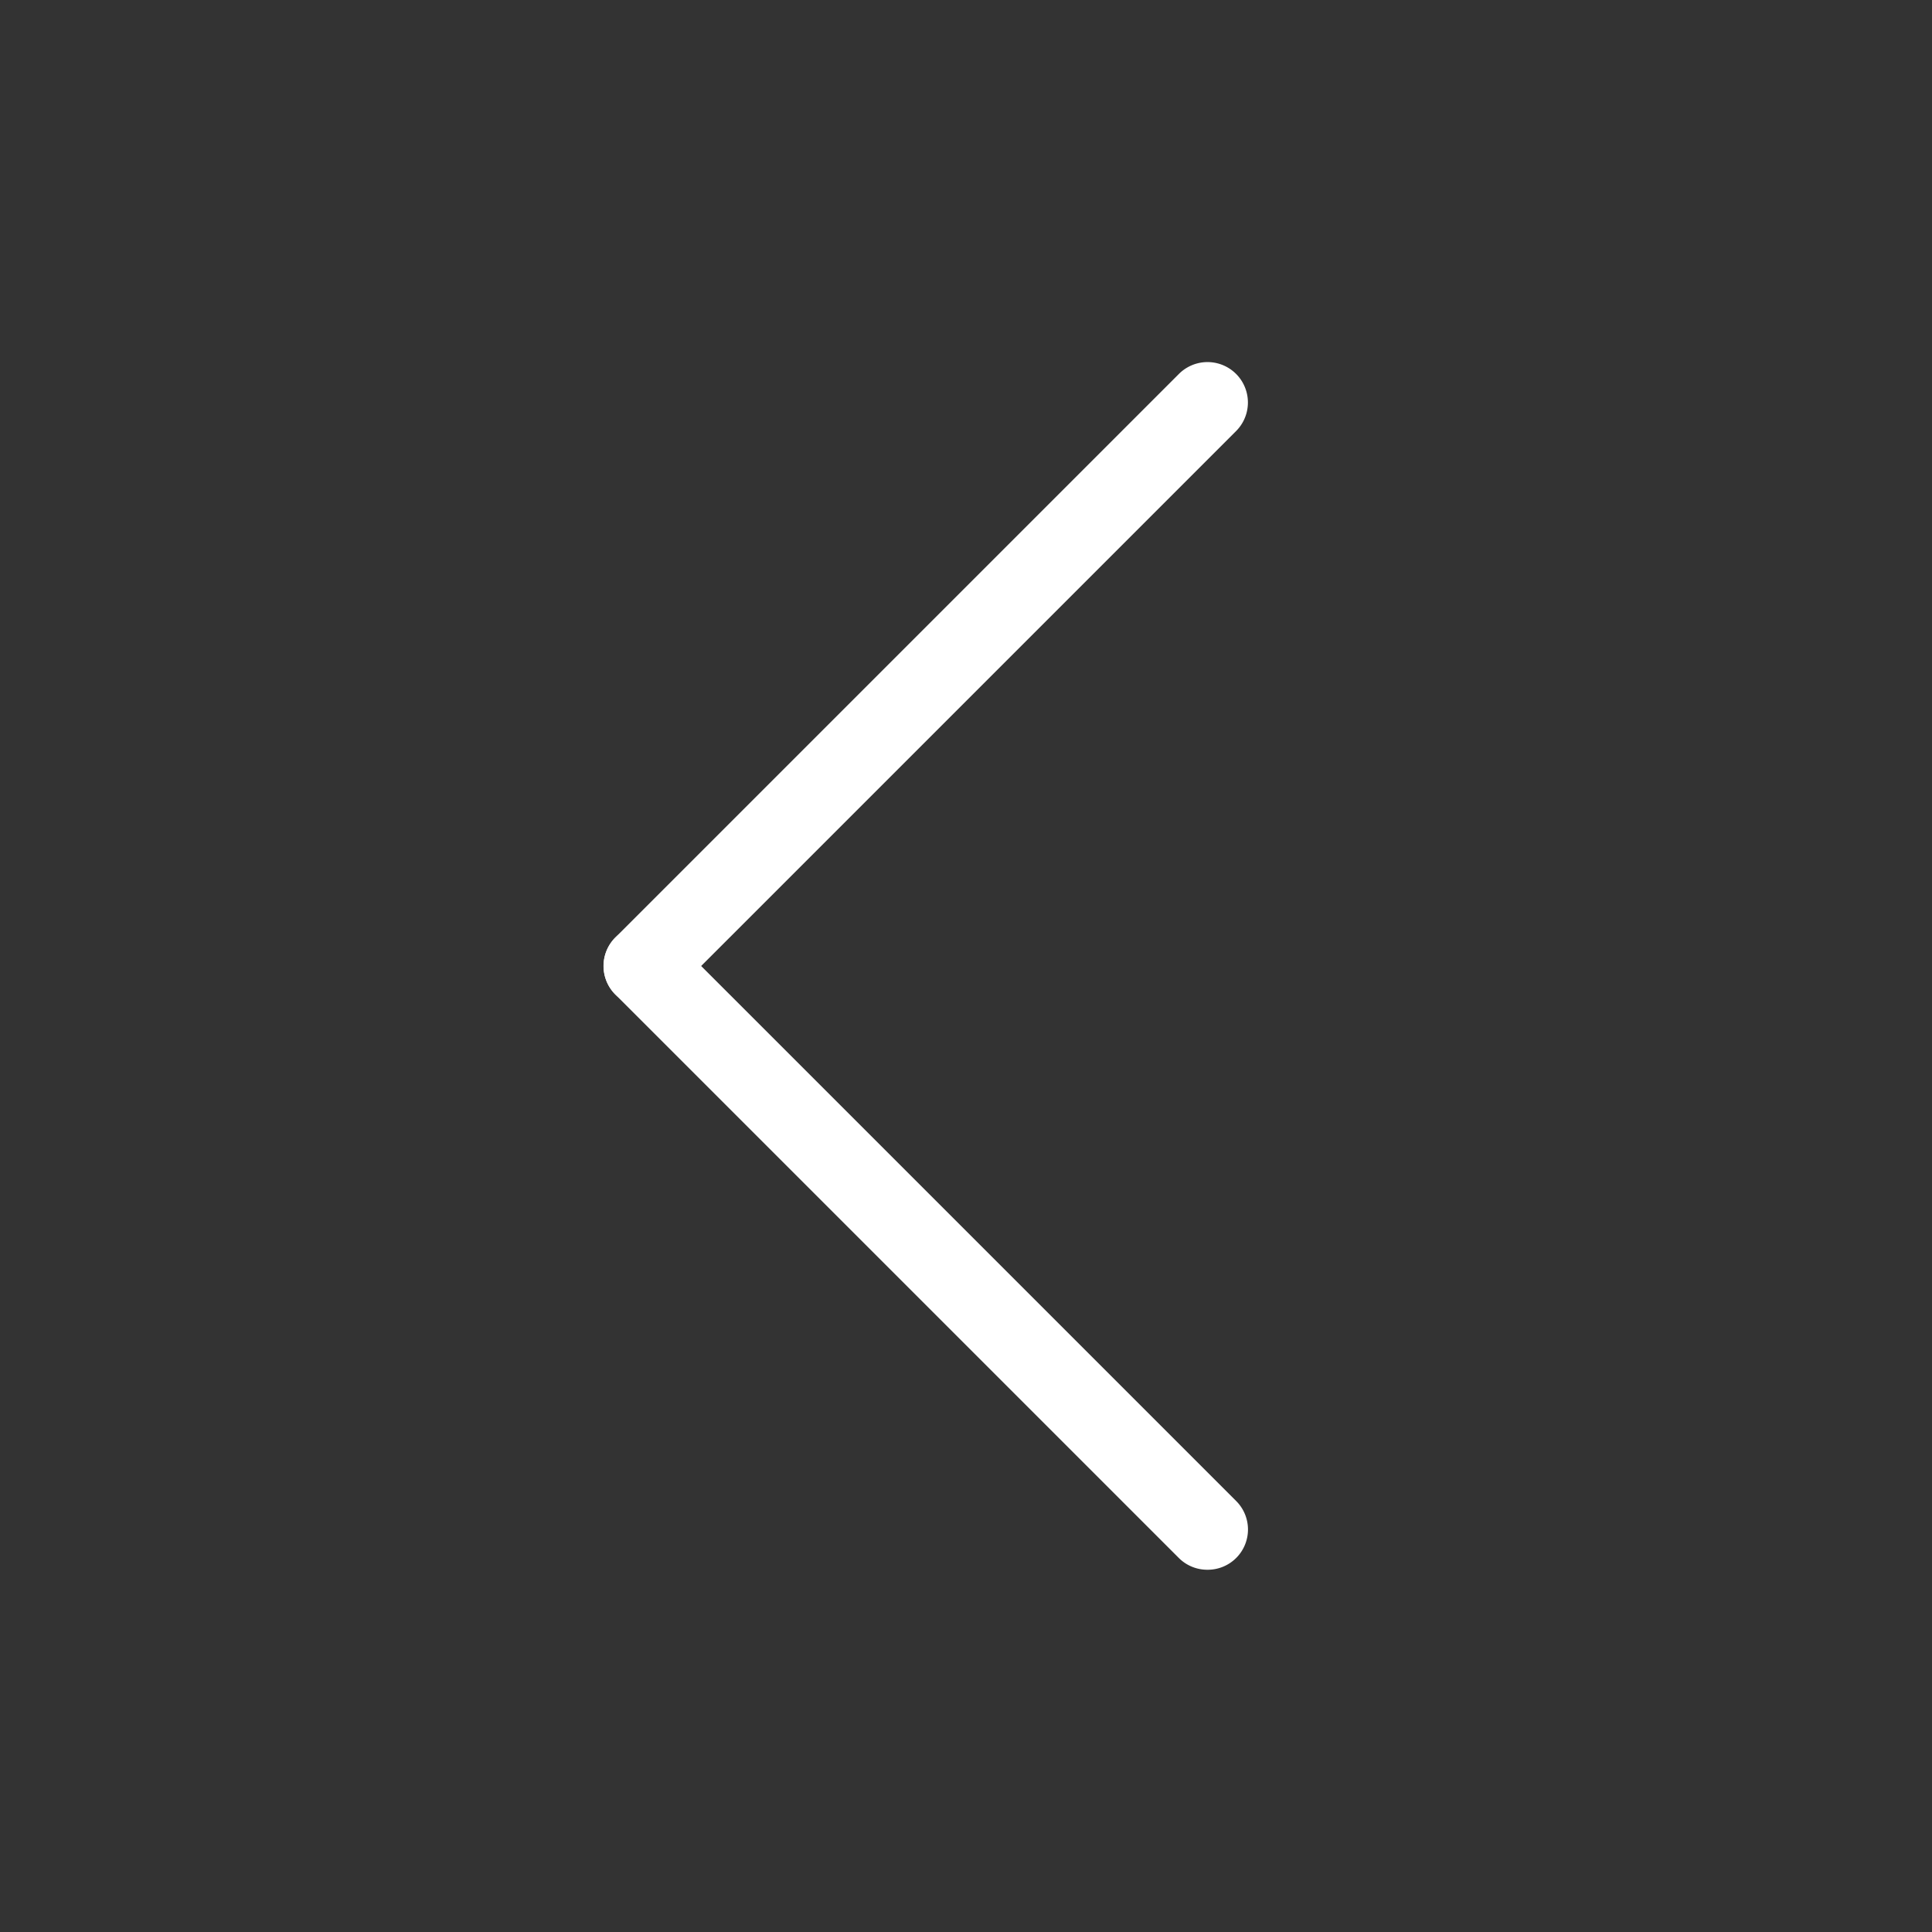 <?xml version="1.0" standalone="no"?><!DOCTYPE svg PUBLIC "-//W3C//DTD SVG 1.1//EN" "http://www.w3.org/Graphics/SVG/1.1/DTD/svg11.dtd"><svg t="1640915441490" class="icon" viewBox="0 0 1024 1024" version="1.1" xmlns="http://www.w3.org/2000/svg" p-id="990" xmlns:xlink="http://www.w3.org/1999/xlink" width="128" height="128"><rect x="0" y="0" width="1024" height="1024" fill="#333333" stroke="none"/><defs><style type="text/css"></style></defs><path d="M640 832a21.333 21.333 0 0 1-15.147-6.187l-298.667-298.667a21.333 21.333 0 0 1 30.293-30.293l298.667 298.667a21.333 21.333 0 0 1 0 30.293A21.333 21.333 0 0 1 640 832z" fill="#ffffff" p-id="991"></path><path d="M341.333 533.333a21.333 21.333 0 0 1-15.147-6.187 21.333 21.333 0 0 1 0-30.293l298.667-298.667a21.333 21.333 0 0 1 30.293 30.293l-298.667 298.667A21.333 21.333 0 0 1 341.333 533.333z" fill="#ffffff" p-id="992"></path></svg>